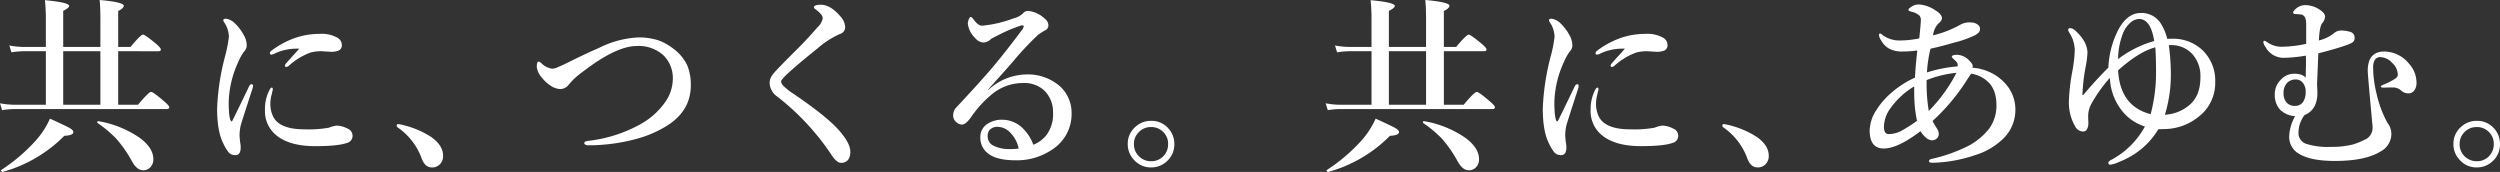 <svg xmlns="http://www.w3.org/2000/svg" width="601.394" height="41.356" viewBox="0 0 601.394 41.356">
  <rect x="0" y="0" width="601.394" height="41.356" fill="#333333" stroke="none"/>
  <g id="copy_group">
    <path id="copy" d="M30.74-24.9v12.876h4.768q2.593-3.1,3.142-3.1.483,0,3.054,2.2,1.318,1.121,1.318,1.494,0,.439-.593.439H5.823a21.452,21.452,0,0,0-3.01.264l-.505-1.648a19.049,19.049,0,0,0,3.516.352h7.515V-24.9H8.02a20.558,20.558,0,0,0-2.966.264l-.505-1.648a18.842,18.842,0,0,0,3.472.352h5.317v-6.833q0-2.175-.22-4.417,5.823.549,5.823,1.384,0,.483-1.428,1.187v8.679h8.943v-6.877q0-2.5-.176-4.417,5.8.527,5.8,1.384,0,.593-1.34,1.274v8.635h2.966q2.461-2.966,3.01-2.966.461,0,3.01,2.109Q41-25.708,41-25.334q0,.439-.593.439Zm-4.285,0H17.512v12.876h8.943ZM39.2,1.077a2.677,2.677,0,0,1-.769,1.978,2.324,2.324,0,0,1-1.714.681q-1.428,0-2.593-2.021A29.776,29.776,0,0,0,30.146-4a29.042,29.042,0,0,0-4.373-3.625.148.148,0,0,1-.066-.132q0-.374.33-.308a24.7,24.7,0,0,1,10,4.087Q39.2-1.582,39.2,1.077ZM19.951-5.449q0,.791-2.175.9A33.326,33.326,0,0,1,2.944,4.131a.384.384,0,0,1-.308-.11.336.336,0,0,1-.11-.242.089.089,0,0,1,.044-.088A42,42,0,0,0,10.811-3.3a20.044,20.044,0,0,0,3.516-5.383q3.911,1.78,4.7,2.241Q19.951-5.911,19.951-5.449ZM74.287-25.51a12.644,12.644,0,0,0-5.713,1.077,2.81,2.81,0,0,1-.945.352.35.35,0,0,1-.4-.4q0-.286.549-.681a20.946,20.946,0,0,1,5.6-2.966,18.228,18.228,0,0,1,5.8-.945,7.761,7.761,0,0,1,4.373.967,2.026,2.026,0,0,1,.989,1.67,1.385,1.385,0,0,1-.747,1.362,4.766,4.766,0,0,1-2,.308L79.692-24.9a9.97,9.97,0,0,0-2.659.308,15.911,15.911,0,0,0-5.273,3.208,1,1,0,0,1-.593.264.272.272,0,0,1-.308-.308,1.084,1.084,0,0,1,.308-.593q.4-.461,1.406-1.582Q73.628-24.741,74.287-25.51Zm-6.35,9.822a3.109,3.109,0,0,1-.088.374q-.088.352-.132.615a8.311,8.311,0,0,0-.374,2.373,7.2,7.2,0,0,0,.549,2.878q1.406,3.34,7.69,3.34a27.943,27.943,0,0,0,5.867-.4A7.011,7.011,0,0,1,83.3-7.009a5.95,5.95,0,0,1,2.615.725A1.858,1.858,0,0,1,87.119-4.57a1.746,1.746,0,0,1-1.384,1.736q-2.109.769-7.581.769-6.152,0-9.316-2.571a7.415,7.415,0,0,1-2.791-6.108,9.971,9.971,0,0,1,1.121-4.9q.286-.505.505-.505Q67.937-16.15,67.937-15.688Zm-4.856-.33q-2.615,8-2.878,9.009a10.6,10.6,0,0,0-.264,2.5q0,.176.132,1.494A6.015,6.015,0,0,1,60.2-1.934Q60.268.088,58.95.088a2.049,2.049,0,0,1-1.582-.593,10.51,10.51,0,0,1-1.34-2.2q-1.494-2.9-1.494-8.416a57.49,57.49,0,0,1,1.934-12.634,32.786,32.786,0,0,0,.9-4.592A6.388,6.388,0,0,0,56.2-31.9a.87.87,0,0,1-.176-.461q0-.352.637-.352A3.7,3.7,0,0,1,58.818-31.6a11.015,11.015,0,0,1,2.065,2.7,5.05,5.05,0,0,1,.769,2.483,2.129,2.129,0,0,1-.637,1.6,11.981,11.981,0,0,0-1.384,2.483A24.5,24.5,0,0,0,57.324-12.7q0,3.669.505,4.548a.2.2,0,0,0,.176.132.2.2,0,0,0,.176-.132q.593-1.121,4.043-8.284.242-.527.637-.527.308,0,.308.461A1.7,1.7,0,0,1,63.081-16.018ZM98.037-6.526q-.308-.22-.308-.439,0-.417.4-.417a21.924,21.924,0,0,1,7.888,3.1q2.878,2.021,2.878,4.548a2.72,2.72,0,0,1-.791,2.043,2.543,2.543,0,0,1-1.912.747q-1.582,0-2.4-2.021A15.431,15.431,0,0,0,98.037-6.526Zm48.257-19.116a23.473,23.473,0,0,1,9.492-2.571,15.079,15.079,0,0,1,4.922.7,12.783,12.783,0,0,1,3.625,2.043,10.486,10.486,0,0,1,3.318,4.021,12.07,12.07,0,0,1,.835,4.746q0,6.13-5.713,9.712a27.493,27.493,0,0,1-7.976,3.34,44.389,44.389,0,0,1-10.854,1.384q-1.077,0-1.077-.549,0-.417.989-.527a33.555,33.555,0,0,0,12.107-3.779,17.948,17.948,0,0,0,6.2-5.317,9.9,9.9,0,0,0,2-5.757,7.718,7.718,0,0,0-2.2-5.669,8.876,8.876,0,0,0-6.526-2.285q-4.878,0-12.92,6.174a17.708,17.708,0,0,0-3.384,3.1,2.564,2.564,0,0,1-2.065,1.077,4.515,4.515,0,0,1-2.4-.879,8.3,8.3,0,0,1-1.934-1.78,4.786,4.786,0,0,1-1.3-2.659q0-1.3.439-1.3a1.325,1.325,0,0,1,.681.417,4.689,4.689,0,0,0,2.527,1.3,3.061,3.061,0,0,0,1.34-.33q1.626-.7,2.439-1.121Q143.459-24.434,146.293-25.642Zm52.666-5.01a3.958,3.958,0,0,0,1.274-2.2,1.8,1.8,0,0,0-.505-1.033,6.971,6.971,0,0,0-1.208-1.077q-.417-.242-.417-.527,0-.593,1.67-.593,2.329,0,4.724,2.834a4.048,4.048,0,0,1,1.121,2.527,1.662,1.662,0,0,1-1.208,1.648,21.342,21.342,0,0,0-5.361,3.428q-5.779,4.658-7.734,6.57-1.121,1.121-1.121,1.494a1.954,1.954,0,0,0,.593,1.033,13.724,13.724,0,0,0,2.373,1.868q8.174,5.559,11.074,8.921,2.615,3.032,2.615,4.944a3.253,3.253,0,0,1-.505,2.021,2.1,2.1,0,0,1-1.846.725q-.967,0-2.373-2.2a59.757,59.757,0,0,0-12.744-13.645,4.267,4.267,0,0,1-1.934-3.186,3.533,3.533,0,0,1,.9-2.4q.857-1.077,5.977-6.152Q196.454-27.773,198.959-30.652Zm41.02,15.029.044.088a13.62,13.62,0,0,1,9.141-3.779,11.765,11.765,0,0,1,7.954,2.7,8.362,8.362,0,0,1,2.219,3.01,8.414,8.414,0,0,1,.747,3.428,10.177,10.177,0,0,1-4.548,8.855,15.133,15.133,0,0,1-8.9,2.659q-4.153,0-6.218-1.34a4.736,4.736,0,0,1-2.285-4.153,3.743,3.743,0,0,1,1.582-3.186,6.287,6.287,0,0,1,3.735-1.077,7.081,7.081,0,0,1,5.12,2.285A10.4,10.4,0,0,1,250.878-2.4,7.536,7.536,0,0,0,254-4.68a8.392,8.392,0,0,0,1.626-5.449,7.209,7.209,0,0,0-2.2-5.405,7.058,7.058,0,0,0-5.1-1.714,11.7,11.7,0,0,0-7.251,2.571,26.287,26.287,0,0,0-5.164,5.625q-1.274,1.8-2.2,1.8a1.926,1.926,0,0,1-1.3-.549,2,2,0,0,1-.813-1.648,2.79,2.79,0,0,1,.857-2.043Q238-17.4,241.078-21.028q3.274-3.889,6.987-8.877a2.481,2.481,0,0,0,.505-.9q0-.33-.374-.33a.722.722,0,0,0-.176.022A33.817,33.817,0,0,0,243.3-29.2q-.989.483-2.549,1.3a2.631,2.631,0,0,1-1.846.9,2.7,2.7,0,0,1-2.021-1.077,5.845,5.845,0,0,1-1.758-3.406,2.854,2.854,0,0,1,.264-1.165q.242-.505.461-.505t.813.813q.989,1.3,1.89,1.3a29.144,29.144,0,0,0,7.668-1.8,4.827,4.827,0,0,0,2.175-1.165,1.539,1.539,0,0,1,1.208-.593,6.746,6.746,0,0,1,4.043,1.89,2.029,2.029,0,0,1,.857,1.582,1.259,1.259,0,0,1-.725,1.165,15.486,15.486,0,0,0-1.758,1.121,71.08,71.08,0,0,0-6.152,6.57q-.9,1.033-3.076,3.472Q241.122-16.963,239.979-15.623Zm7.383,14.128a7.729,7.729,0,0,0-2.109-3.911,4.326,4.326,0,0,0-2.834-1.3,2.565,2.565,0,0,0-2.087.769,2.332,2.332,0,0,0-.439,1.428,2.494,2.494,0,0,0,1.3,2.285,8.537,8.537,0,0,0,4.241.857A10.813,10.813,0,0,0,247.362-1.494ZM279.22-8.152a5.358,5.358,0,0,1,4.153,1.824A5.471,5.471,0,0,1,284.8-2.571,5.425,5.425,0,0,1,282.977,1.6a5.424,5.424,0,0,1-3.757,1.45,5.368,5.368,0,0,1-4.175-1.868,5.424,5.424,0,0,1-1.45-3.757,5.344,5.344,0,0,1,1.868-4.153A5.419,5.419,0,0,1,279.22-8.152Zm0,1.494a3.959,3.959,0,0,0-3.076,1.34,3.907,3.907,0,0,0-1.055,2.747A3.959,3.959,0,0,0,276.43.505,4.014,4.014,0,0,0,279.22,1.56,3.935,3.935,0,0,0,282.274.22a4.063,4.063,0,0,0,1.033-2.791,3.935,3.935,0,0,0-1.34-3.054A3.954,3.954,0,0,0,279.22-6.658ZM349.64-24.9v12.876h4.768q2.593-3.1,3.142-3.1.483,0,3.054,2.2,1.318,1.121,1.318,1.494,0,.439-.593.439H324.723a21.452,21.452,0,0,0-3.01.264l-.505-1.648a19.049,19.049,0,0,0,3.516.352h7.515V-24.9H326.92a20.558,20.558,0,0,0-2.966.264l-.505-1.648a18.842,18.842,0,0,0,3.472.352h5.317v-6.833q0-2.175-.22-4.417,5.823.549,5.823,1.384,0,.483-1.428,1.187v8.679h8.943v-6.877q0-2.5-.176-4.417,5.8.527,5.8,1.384,0,.593-1.34,1.274v8.635h2.966q2.461-2.966,3.01-2.966.461,0,3.01,2.109,1.274,1.077,1.274,1.45,0,.439-.593.439Zm-4.285,0h-8.943v12.876h8.943ZM358.1,1.077a2.677,2.677,0,0,1-.769,1.978,2.324,2.324,0,0,1-1.714.681q-1.428,0-2.593-2.021A29.776,29.776,0,0,0,349.047-4a29.042,29.042,0,0,0-4.373-3.625.148.148,0,0,1-.066-.132q0-.374.33-.308a24.7,24.7,0,0,1,10,4.087Q358.1-1.582,358.1,1.077ZM338.851-5.449q0,.791-2.175.9a33.326,33.326,0,0,1-14.832,8.679.384.384,0,0,1-.308-.11.336.336,0,0,1-.11-.242.089.089,0,0,1,.044-.088,42,42,0,0,0,8.24-6.987,20.044,20.044,0,0,0,3.516-5.383q3.911,1.78,4.7,2.241Q338.851-5.911,338.851-5.449ZM393.187-25.51a12.644,12.644,0,0,0-5.713,1.077,2.81,2.81,0,0,1-.945.352.35.35,0,0,1-.4-.4q0-.286.549-.681a20.946,20.946,0,0,1,5.6-2.966,18.228,18.228,0,0,1,5.8-.945,7.761,7.761,0,0,1,4.373.967,2.026,2.026,0,0,1,.989,1.67,1.385,1.385,0,0,1-.747,1.362,4.766,4.766,0,0,1-2,.308l-2.109-.132a9.97,9.97,0,0,0-2.659.308,15.911,15.911,0,0,0-5.273,3.208,1,1,0,0,1-.593.264.272.272,0,0,1-.308-.308,1.084,1.084,0,0,1,.308-.593q.4-.461,1.406-1.582Q392.528-24.741,393.187-25.51Zm-6.35,9.822a3.109,3.109,0,0,1-.088.374q-.088.352-.132.615a8.311,8.311,0,0,0-.374,2.373,7.2,7.2,0,0,0,.549,2.878q1.406,3.34,7.69,3.34a27.943,27.943,0,0,0,5.867-.4,7.011,7.011,0,0,1,1.846-.505,5.95,5.95,0,0,1,2.615.725,1.858,1.858,0,0,1,1.208,1.714,1.746,1.746,0,0,1-1.384,1.736q-2.109.769-7.581.769-6.152,0-9.316-2.571a7.415,7.415,0,0,1-2.791-6.108,9.971,9.971,0,0,1,1.121-4.9q.286-.505.505-.505Q386.837-16.15,386.837-15.688Zm-4.856-.33q-2.615,8-2.878,9.009a10.6,10.6,0,0,0-.264,2.5q0,.176.132,1.494a6.015,6.015,0,0,1,.132,1.077Q379.168.088,377.85.088a2.049,2.049,0,0,1-1.582-.593,10.51,10.51,0,0,1-1.34-2.2q-1.494-2.9-1.494-8.416a57.49,57.49,0,0,1,1.934-12.634,32.786,32.786,0,0,0,.9-4.592A6.388,6.388,0,0,0,375.1-31.9a.87.87,0,0,1-.176-.461q0-.352.637-.352a3.7,3.7,0,0,1,2.153,1.121,11.015,11.015,0,0,1,2.065,2.7,5.05,5.05,0,0,1,.769,2.483,2.129,2.129,0,0,1-.637,1.6,11.981,11.981,0,0,0-1.384,2.483,24.5,24.5,0,0,0-2.307,9.624q0,3.669.505,4.548a.2.2,0,0,0,.176.132.2.2,0,0,0,.176-.132q.593-1.121,4.043-8.284.242-.527.637-.527.308,0,.308.461A1.7,1.7,0,0,1,381.981-16.018Zm34.956,9.492q-.308-.22-.308-.439,0-.417.4-.417a21.924,21.924,0,0,1,7.888,3.1q2.878,2.021,2.878,4.548A2.72,2.72,0,0,1,427,2.307a2.543,2.543,0,0,1-1.912.747q-1.582,0-2.4-2.021A15.431,15.431,0,0,0,416.937-6.526Zm59.88-14.392a11.334,11.334,0,0,1,3.779.9,11.2,11.2,0,0,1,4.241,3.054,9.154,9.154,0,0,1,2.285,6.108A9.63,9.63,0,0,1,484.2-3.867,16.712,16.712,0,0,1,477.454.088a34.287,34.287,0,0,1-10.217,1.846q-.9,0-.9-.4t.725-.549a37.252,37.252,0,0,0,7.6-2.571,15.775,15.775,0,0,0,6.108-4.636,9.339,9.339,0,0,0,1.8-5.625q0-3.823-2.065-5.713a7.387,7.387,0,0,0-4.043-1.934q-1.077,1.626-1.45,2.219a48.3,48.3,0,0,1-7.822,9.163q.132.308,1.033,1.758a2.312,2.312,0,0,1,.461,1.384,1.38,1.38,0,0,1-.472,1.066,1.655,1.655,0,0,1-1.154.428,2.4,2.4,0,0,1-1.45-.637,5.711,5.711,0,0,1-1.3-1.56q-5.493,4.175-8.855,4.175-3.384,0-3.384-4.373a9.332,9.332,0,0,1,1.6-4.856,18.1,18.1,0,0,1,3.625-4.175,22.887,22.887,0,0,1,5.669-3.647q.176-3.164.571-6.526a27.464,27.464,0,0,1-3.516.242A6.6,6.6,0,0,1,456.6-25.6a5.1,5.1,0,0,1-1.78-1.934,2.419,2.419,0,0,1-.505-1.274q0-.352.308-.352a1.817,1.817,0,0,1,.593.4,6.849,6.849,0,0,0,4.241,1.274,22.951,22.951,0,0,0,4.548-.505q.044-.374.286-2.922.088-1.077.088-1.45a1.564,1.564,0,0,0-.33-1.1,3.725,3.725,0,0,0-.857-.571,4.956,4.956,0,0,0-1.165-.4q-.637-.154-.637-.461,0-.22.593-.615a3.225,3.225,0,0,1,1.978-.637,7.949,7.949,0,0,1,3.911,1.406q1.582.945,1.582,1.934,0,.549-.945,1.34a4.958,4.958,0,0,0-1.187,2.747,25.573,25.573,0,0,0,6.7-2.637,4.508,4.508,0,0,1,2.4-.461,2.638,2.638,0,0,1,1.6.483,1.215,1.215,0,0,1,.593,1.011,1.337,1.337,0,0,1-.374.989,5.584,5.584,0,0,1-.879.615,26.6,26.6,0,0,1-5.186,1.8q-2.944.879-5.471,1.406a31.917,31.917,0,0,0-.857,5.713,32.64,32.64,0,0,1,7.383-1.45,2.4,2.4,0,0,0,.022-.286,2.4,2.4,0,0,0-.022-.286q-.066-.417-.967-1.187a2.3,2.3,0,0,1-.439-.527q0-.505,1.208-.505a4.17,4.17,0,0,1,3.01,1.406q.813.813.813,1.252A1.653,1.653,0,0,1,476.817-20.918Zm-11.052,2.966v.681a39.287,39.287,0,0,0,.527,6.746,37.6,37.6,0,0,0,6.658-9.185A26.609,26.609,0,0,0,465.765-17.952Zm-2.307,9.8a30.864,30.864,0,0,1-.637-5.164q-.044-.945-.044-3.12a18.984,18.984,0,0,0-5.691,5.229A7.823,7.823,0,0,0,455.5-6.768q0,1.8,1.121,1.8a6.582,6.582,0,0,0,3.01-.747A37.6,37.6,0,0,0,463.458-8.152Zm60.2-19.709q.505-.044,1.362-.044a10.225,10.225,0,0,1,6.965,2.615,10.107,10.107,0,0,1,3.208,7.822,10.206,10.206,0,0,1-4.109,8.416,13.22,13.22,0,0,1-8.218,2.878l-1.362.044A18.4,18.4,0,0,1,515.442.044a22.01,22.01,0,0,1-3.428,1.714,7.023,7.023,0,0,1-2.065.637q-.461,0-.461-.505,0-.308.857-.747a19.677,19.677,0,0,0,7.932-7.932,11.325,11.325,0,0,1-5.823-4.2,13.487,13.487,0,0,1-2.593-7.515,34.92,34.92,0,0,0-4.46,6.262,6.226,6.226,0,0,0-.769,3.076q0,.461.044,1.1v.439a2.879,2.879,0,0,1-.286,1.406,1.03,1.03,0,0,1-.989.637,2.223,2.223,0,0,1-1.89-1.208A11.557,11.557,0,0,1,500-13.052a47.869,47.869,0,0,1,.813-6.965,32.378,32.378,0,0,0,.593-5.12,7.938,7.938,0,0,0-1.318-4.241,1.529,1.529,0,0,1-.264-.615q0-.461.439-.461a1.949,1.949,0,0,1,1.274.593q2.769,2.527,2.922,5.12v.33a23.537,23.537,0,0,1-.461,3.406,44.806,44.806,0,0,0-.747,6.614h.22q2.769-3.318,6.021-6.57a21.956,21.956,0,0,1,2.219-8.767q2.219-4.373,5.581-4.373a5.458,5.458,0,0,1,4.944,2.747A12.594,12.594,0,0,1,523.66-27.861Zm-.571,18.237a9.833,9.833,0,0,0,6.021-2.439q2.527-2.2,2.527-6.614A7.89,7.89,0,0,0,529.79-24.1a6.792,6.792,0,0,0-5.427-2.263h-.33a53.321,53.321,0,0,1,.483,6.526A32.529,32.529,0,0,1,523.089-9.624Zm-2.571-17.732q-.835-5.3-3.647-5.3a3.463,3.463,0,0,0-2.329,1.121,6.767,6.767,0,0,0-1.626,2.571,17.289,17.289,0,0,0-1.077,5.955A25.776,25.776,0,0,1,520.518-27.356Zm.264,1.516q-3.933,1.055-8.943,5.537.461,8.635,7.822,10.547a38.421,38.421,0,0,0,1.3-9.866Q520.957-23.906,520.782-25.84Zm52.27,19.05q-1.165-12.524-1.165-13.4,0-4.57,3.867-4.636a7.736,7.736,0,0,1,6.064,2.922,6.819,6.819,0,0,1,1.8,4.592,2.837,2.837,0,0,1-.615,1.934,1.581,1.581,0,0,1-1.274.615,2.608,2.608,0,0,1-1.89-.747,2.732,2.732,0,0,0-1.978-.659,3.423,3.423,0,0,0-.417-.022l-1.78.044q-.637,0-.637-.264,0-.22.989-.593a15.647,15.647,0,0,0,2.2-1.121q.9-.483.9-1.077a3.886,3.886,0,0,0-1.34-2.878,4.1,4.1,0,0,0-2.878-1.406,1.492,1.492,0,0,0-1.362.769,3.859,3.859,0,0,0-.352,1.8,27.508,27.508,0,0,0,.791,6.108,27.618,27.618,0,0,0,2.637,7.119,4.276,4.276,0,0,1,.945,3.01,4.821,4.821,0,0,1-2.615,3.911q-3.669,2.263-10.964,2.263-5.691,0-8.459-1.626a4.656,4.656,0,0,1-2.527-4.285,10.416,10.416,0,0,1,1.428-4.856,5.635,5.635,0,0,1-3.6-1.538,5.219,5.219,0,0,1-1.3-3.647,4.89,4.89,0,0,1,1.494-3.625,4.3,4.3,0,0,1,3.142-1.406q2.109,0,2.791.989.088-2.791.088-3.625,0-.967-.044-1.714a34.454,34.454,0,0,1-5.273.527,4.93,4.93,0,0,1-4.438-2.637,2.38,2.38,0,0,1-.505-1.121q0-.33.264-.33h.088a2.07,2.07,0,0,1,.483.264,8.112,8.112,0,0,0,.747.461,5.858,5.858,0,0,0,2.878.7,29.829,29.829,0,0,0,5.845-.7v-4.768q0-2.175-1.34-2.307-.9-.088-1.208-.088-.593-.044-.593-.352,0-.352.681-.945a3.384,3.384,0,0,1,2.241-.857,6.23,6.23,0,0,1,3.23.945q1.494.9,1.538,1.8A2.782,2.782,0,0,1,560.9-31.6q-.615.857-.769,4.109a9.267,9.267,0,0,0,3.647-1.758,2.571,2.571,0,0,1,1.67-.637,7.806,7.806,0,0,1,2.153.308,1.417,1.417,0,0,1,1.121,1.45,1.267,1.267,0,0,1-.461,1.077,6.15,6.15,0,0,1-1.472.681q-2.527.9-6.79,1.978l-.308,7.427q.088,1.67.088,2.021,0,4.153-3.1,5.405a7.007,7.007,0,0,0-1.45,4.219,2.688,2.688,0,0,0,1.8,2.681,17.1,17.1,0,0,0,6.021.747,20.34,20.34,0,0,0,5.229-.571,15.839,15.839,0,0,0,2.769-1.1,3.07,3.07,0,0,0,2-2.812ZM554.683-18.105a3,3,0,0,0-2.109.725,3.534,3.534,0,0,0-.945,2.615,3.208,3.208,0,0,0,.9,2.373,2.7,2.7,0,0,0,1.978.637,2.166,2.166,0,0,0,1.846-.989,4.053,4.053,0,0,0,.593-2.307,3.233,3.233,0,0,0-.769-2.373A2.079,2.079,0,0,0,554.683-18.105ZM598.12-8.152a5.358,5.358,0,0,1,4.153,1.824A5.471,5.471,0,0,1,603.7-2.571,5.425,5.425,0,0,1,601.877,1.6a5.424,5.424,0,0,1-3.757,1.45,5.368,5.368,0,0,1-4.175-1.868,5.424,5.424,0,0,1-1.45-3.757,5.344,5.344,0,0,1,1.868-4.153A5.419,5.419,0,0,1,598.12-8.152Zm0,1.494a3.959,3.959,0,0,0-3.076,1.34,3.907,3.907,0,0,0-1.055,2.747A3.959,3.959,0,0,0,595.33.505,4.014,4.014,0,0,0,598.12,1.56,3.935,3.935,0,0,0,601.174.22a4.063,4.063,0,0,0,1.033-2.791,3.935,3.935,0,0,0-1.34-3.054A3.954,3.954,0,0,0,598.12-6.658Z" transform="translate(-2.307 37.222)" fill="#fff"/>
  </g>
</svg>

